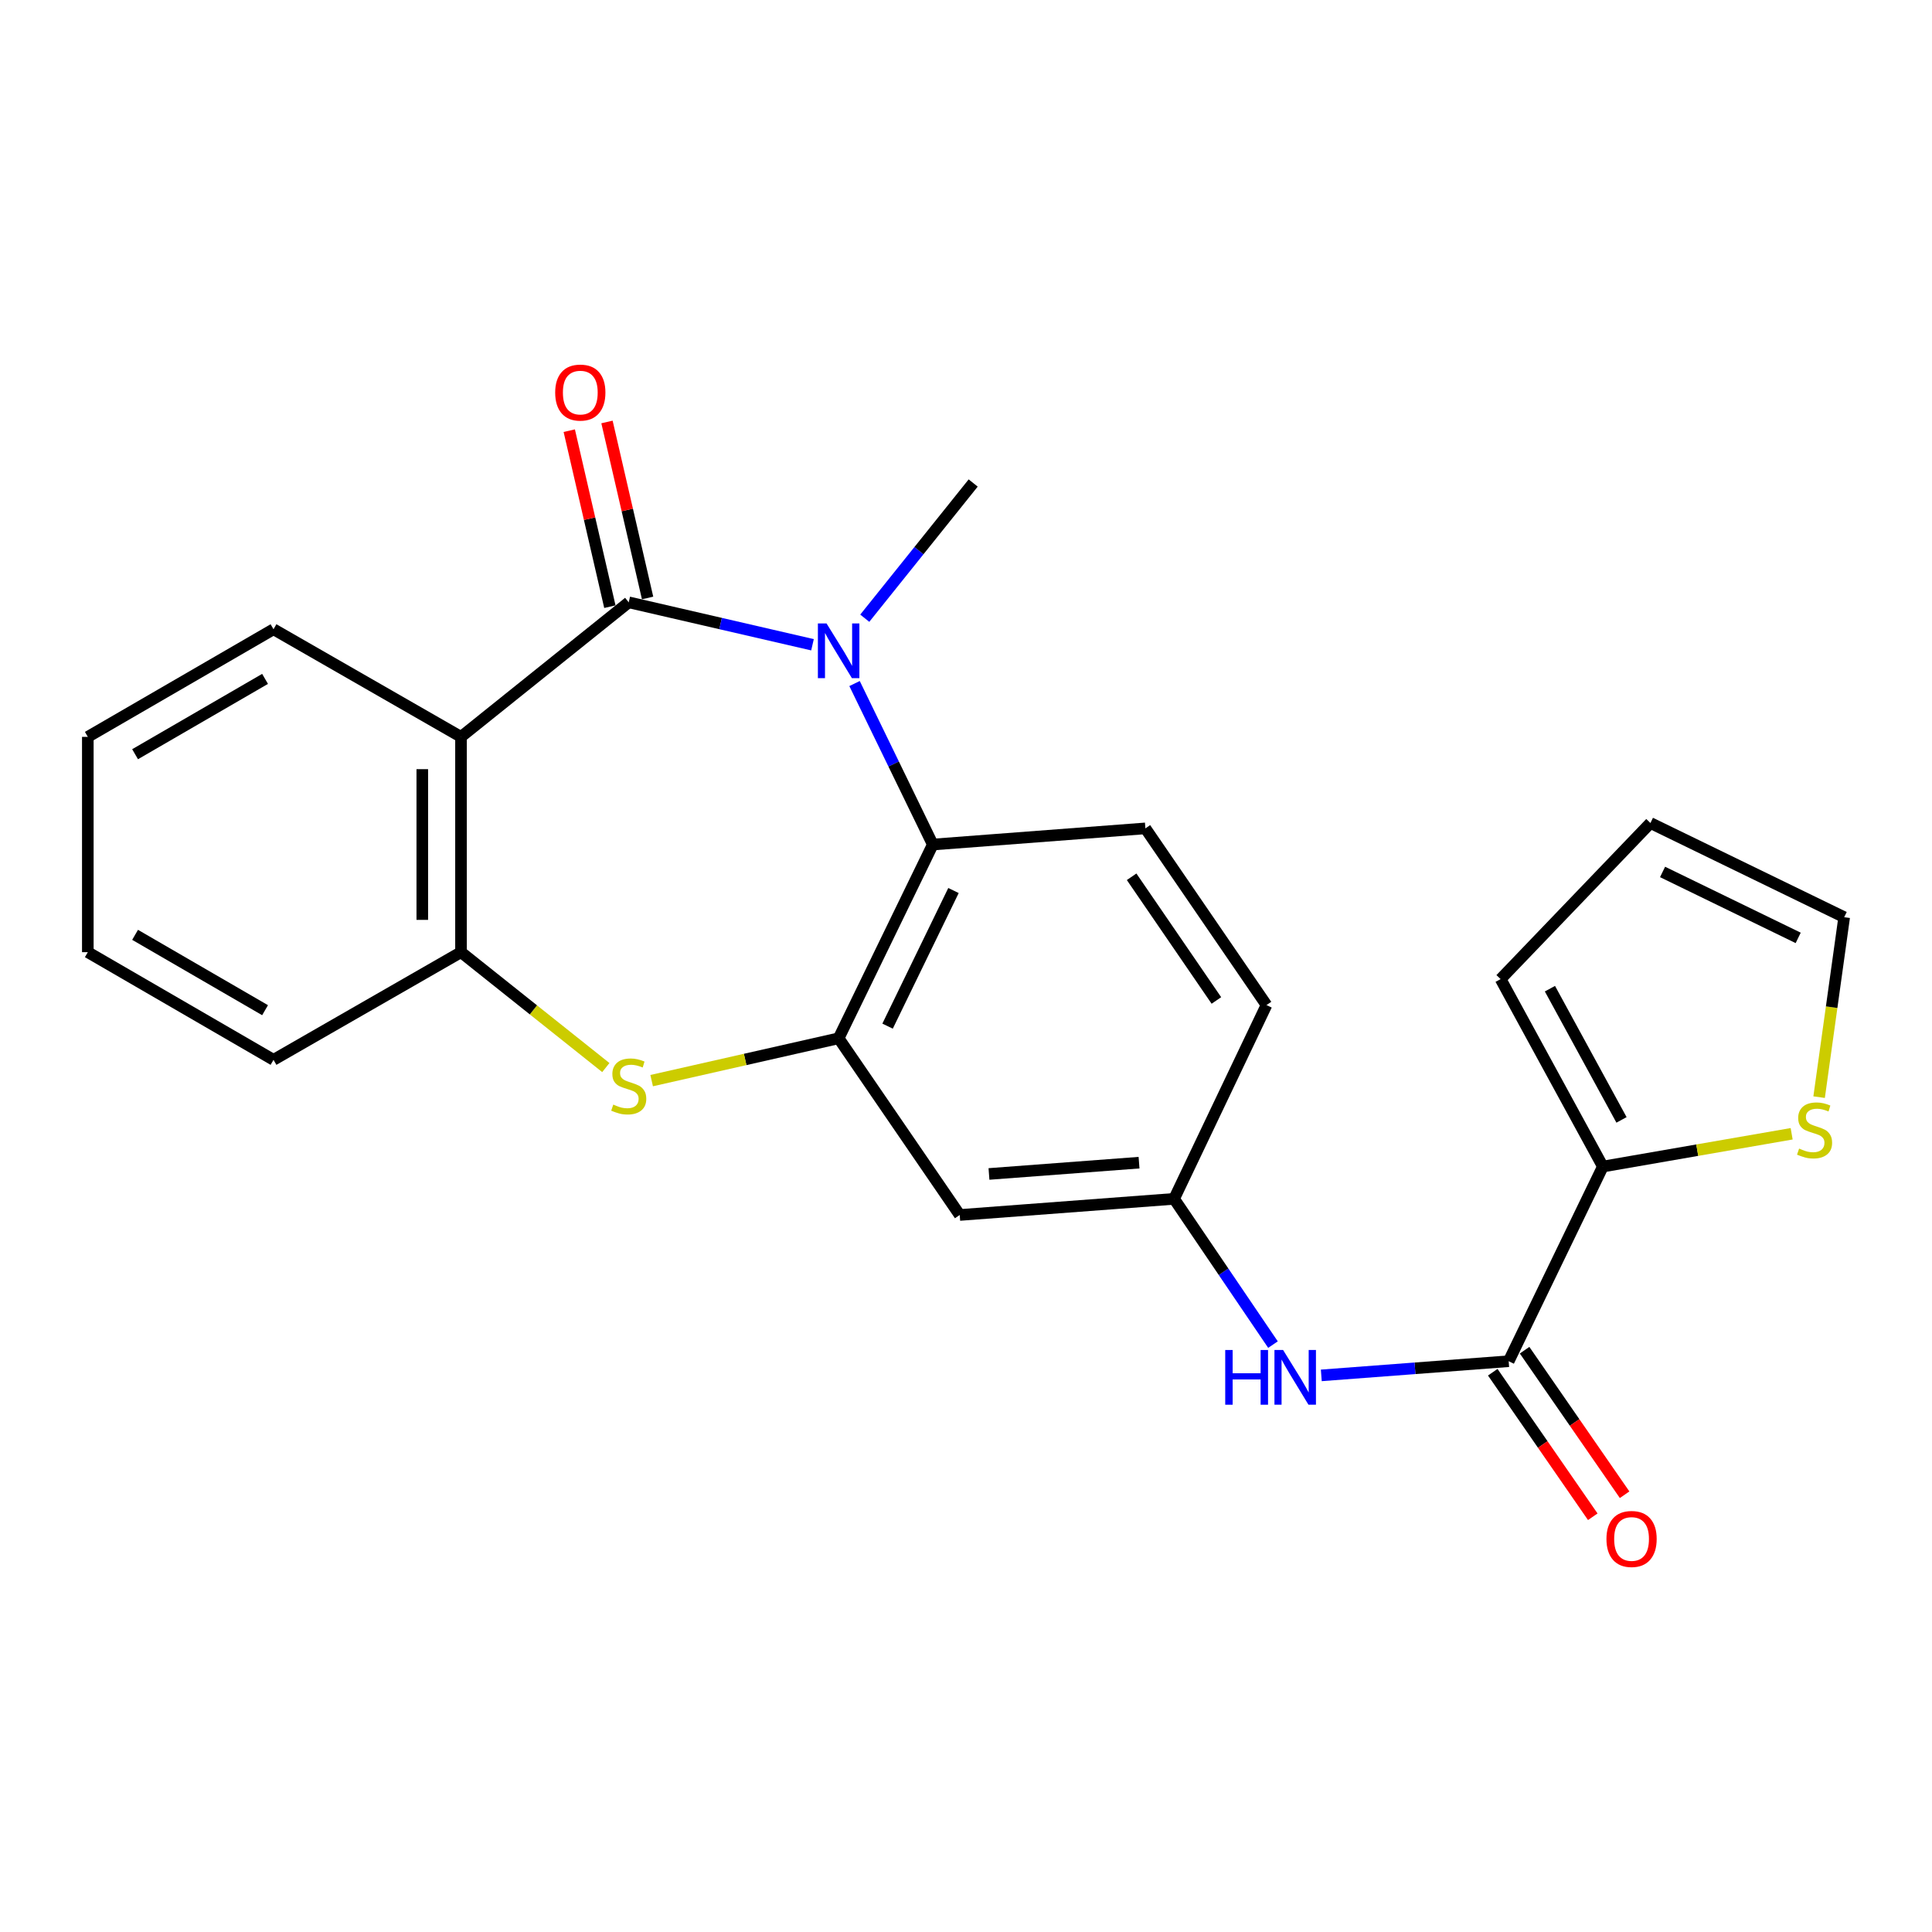 <?xml version='1.0' encoding='iso-8859-1'?>
<svg version='1.1' baseProfile='full'
              xmlns='http://www.w3.org/2000/svg'
                      xmlns:rdkit='http://www.rdkit.org/xml'
                      xmlns:xlink='http://www.w3.org/1999/xlink'
                  xml:space='preserve'
width='1000px' height='1000px' viewBox='0 0 1000 1000'>
<!-- END OF HEADER -->
<rect style='opacity:1.0;fill:#FFFFFF;stroke:none' width='1000' height='1000' x='0' y='0'> </rect>
<path class='bond-0' d='M 325.431,311.761 L 372.99,322.745' style='fill:none;fill-rule:evenodd;stroke:#000000;stroke-width:6px;stroke-linecap:butt;stroke-linejoin:miter;stroke-opacity:1' />
<path class='bond-0' d='M 372.99,322.745 L 420.55,333.728' style='fill:none;fill-rule:evenodd;stroke:#0000FF;stroke-width:6px;stroke-linecap:butt;stroke-linejoin:miter;stroke-opacity:1' />
<path class='bond-1' d='M 325.431,311.761 L 238.614,381.402' style='fill:none;fill-rule:evenodd;stroke:#000000;stroke-width:6px;stroke-linecap:butt;stroke-linejoin:miter;stroke-opacity:1' />
<path class='bond-12' d='M 335.193,309.509 L 324.683,263.959' style='fill:none;fill-rule:evenodd;stroke:#000000;stroke-width:6px;stroke-linecap:butt;stroke-linejoin:miter;stroke-opacity:1' />
<path class='bond-12' d='M 324.683,263.959 L 314.173,218.41' style='fill:none;fill-rule:evenodd;stroke:#FF0000;stroke-width:6px;stroke-linecap:butt;stroke-linejoin:miter;stroke-opacity:1' />
<path class='bond-12' d='M 315.669,314.014 L 305.159,268.464' style='fill:none;fill-rule:evenodd;stroke:#000000;stroke-width:6px;stroke-linecap:butt;stroke-linejoin:miter;stroke-opacity:1' />
<path class='bond-12' d='M 305.159,268.464 L 294.649,222.915' style='fill:none;fill-rule:evenodd;stroke:#FF0000;stroke-width:6px;stroke-linecap:butt;stroke-linejoin:miter;stroke-opacity:1' />
<path class='bond-4' d='M 442.314,353.8 L 462.563,395.464' style='fill:none;fill-rule:evenodd;stroke:#0000FF;stroke-width:6px;stroke-linecap:butt;stroke-linejoin:miter;stroke-opacity:1' />
<path class='bond-4' d='M 462.563,395.464 L 482.812,437.128' style='fill:none;fill-rule:evenodd;stroke:#000000;stroke-width:6px;stroke-linecap:butt;stroke-linejoin:miter;stroke-opacity:1' />
<path class='bond-19' d='M 447.6,319.988 L 475.659,284.995' style='fill:none;fill-rule:evenodd;stroke:#0000FF;stroke-width:6px;stroke-linecap:butt;stroke-linejoin:miter;stroke-opacity:1' />
<path class='bond-19' d='M 475.659,284.995 L 503.718,250.002' style='fill:none;fill-rule:evenodd;stroke:#000000;stroke-width:6px;stroke-linecap:butt;stroke-linejoin:miter;stroke-opacity:1' />
<path class='bond-5' d='M 238.614,381.402 L 238.614,492.843' style='fill:none;fill-rule:evenodd;stroke:#000000;stroke-width:6px;stroke-linecap:butt;stroke-linejoin:miter;stroke-opacity:1' />
<path class='bond-5' d='M 218.577,398.118 L 218.577,476.127' style='fill:none;fill-rule:evenodd;stroke:#000000;stroke-width:6px;stroke-linecap:butt;stroke-linejoin:miter;stroke-opacity:1' />
<path class='bond-20' d='M 238.614,381.402 L 141.567,325.698' style='fill:none;fill-rule:evenodd;stroke:#000000;stroke-width:6px;stroke-linecap:butt;stroke-linejoin:miter;stroke-opacity:1' />
<path class='bond-2' d='M 434.077,537.414 L 482.812,437.128' style='fill:none;fill-rule:evenodd;stroke:#000000;stroke-width:6px;stroke-linecap:butt;stroke-linejoin:miter;stroke-opacity:1' />
<path class='bond-2' d='M 459.41,531.129 L 493.524,460.929' style='fill:none;fill-rule:evenodd;stroke:#000000;stroke-width:6px;stroke-linecap:butt;stroke-linejoin:miter;stroke-opacity:1' />
<path class='bond-9' d='M 434.077,537.414 L 496.75,628.873' style='fill:none;fill-rule:evenodd;stroke:#000000;stroke-width:6px;stroke-linecap:butt;stroke-linejoin:miter;stroke-opacity:1' />
<path class='bond-24' d='M 434.077,537.414 L 385.687,548.372' style='fill:none;fill-rule:evenodd;stroke:#000000;stroke-width:6px;stroke-linecap:butt;stroke-linejoin:miter;stroke-opacity:1' />
<path class='bond-24' d='M 385.687,548.372 L 337.296,559.329' style='fill:none;fill-rule:evenodd;stroke:#CCCC00;stroke-width:6px;stroke-linecap:butt;stroke-linejoin:miter;stroke-opacity:1' />
<path class='bond-3' d='M 313.576,552.57 L 276.095,522.706' style='fill:none;fill-rule:evenodd;stroke:#CCCC00;stroke-width:6px;stroke-linecap:butt;stroke-linejoin:miter;stroke-opacity:1' />
<path class='bond-3' d='M 276.095,522.706 L 238.614,492.843' style='fill:none;fill-rule:evenodd;stroke:#000000;stroke-width:6px;stroke-linecap:butt;stroke-linejoin:miter;stroke-opacity:1' />
<path class='bond-11' d='M 482.812,437.128 L 592.85,428.768' style='fill:none;fill-rule:evenodd;stroke:#000000;stroke-width:6px;stroke-linecap:butt;stroke-linejoin:miter;stroke-opacity:1' />
<path class='bond-21' d='M 238.614,492.843 L 141.567,548.568' style='fill:none;fill-rule:evenodd;stroke:#000000;stroke-width:6px;stroke-linecap:butt;stroke-linejoin:miter;stroke-opacity:1' />
<path class='bond-6' d='M 780.889,704.559 L 732.397,708.228' style='fill:none;fill-rule:evenodd;stroke:#000000;stroke-width:6px;stroke-linecap:butt;stroke-linejoin:miter;stroke-opacity:1' />
<path class='bond-6' d='M 732.397,708.228 L 683.905,711.896' style='fill:none;fill-rule:evenodd;stroke:#0000FF;stroke-width:6px;stroke-linecap:butt;stroke-linejoin:miter;stroke-opacity:1' />
<path class='bond-7' d='M 780.889,704.559 L 829.635,603.805' style='fill:none;fill-rule:evenodd;stroke:#000000;stroke-width:6px;stroke-linecap:butt;stroke-linejoin:miter;stroke-opacity:1' />
<path class='bond-15' d='M 772.65,710.259 L 798.533,747.665' style='fill:none;fill-rule:evenodd;stroke:#000000;stroke-width:6px;stroke-linecap:butt;stroke-linejoin:miter;stroke-opacity:1' />
<path class='bond-15' d='M 798.533,747.665 L 824.415,785.071' style='fill:none;fill-rule:evenodd;stroke:#FF0000;stroke-width:6px;stroke-linecap:butt;stroke-linejoin:miter;stroke-opacity:1' />
<path class='bond-15' d='M 789.128,698.858 L 815.01,736.264' style='fill:none;fill-rule:evenodd;stroke:#000000;stroke-width:6px;stroke-linecap:butt;stroke-linejoin:miter;stroke-opacity:1' />
<path class='bond-15' d='M 815.01,736.264 L 840.893,773.67' style='fill:none;fill-rule:evenodd;stroke:#FF0000;stroke-width:6px;stroke-linecap:butt;stroke-linejoin:miter;stroke-opacity:1' />
<path class='bond-10' d='M 829.635,603.805 L 878.496,595.322' style='fill:none;fill-rule:evenodd;stroke:#000000;stroke-width:6px;stroke-linecap:butt;stroke-linejoin:miter;stroke-opacity:1' />
<path class='bond-10' d='M 878.496,595.322 L 927.356,586.839' style='fill:none;fill-rule:evenodd;stroke:#CCCC00;stroke-width:6px;stroke-linecap:butt;stroke-linejoin:miter;stroke-opacity:1' />
<path class='bond-14' d='M 829.635,603.805 L 776.715,506.78' style='fill:none;fill-rule:evenodd;stroke:#000000;stroke-width:6px;stroke-linecap:butt;stroke-linejoin:miter;stroke-opacity:1' />
<path class='bond-14' d='M 839.288,579.656 L 802.244,511.739' style='fill:none;fill-rule:evenodd;stroke:#000000;stroke-width:6px;stroke-linecap:butt;stroke-linejoin:miter;stroke-opacity:1' />
<path class='bond-8' d='M 658.894,695.967 L 633.303,658.246' style='fill:none;fill-rule:evenodd;stroke:#0000FF;stroke-width:6px;stroke-linecap:butt;stroke-linejoin:miter;stroke-opacity:1' />
<path class='bond-8' d='M 633.303,658.246 L 607.711,620.525' style='fill:none;fill-rule:evenodd;stroke:#000000;stroke-width:6px;stroke-linecap:butt;stroke-linejoin:miter;stroke-opacity:1' />
<path class='bond-26' d='M 496.75,628.873 L 607.711,620.525' style='fill:none;fill-rule:evenodd;stroke:#000000;stroke-width:6px;stroke-linecap:butt;stroke-linejoin:miter;stroke-opacity:1' />
<path class='bond-26' d='M 511.89,607.64 L 589.564,601.796' style='fill:none;fill-rule:evenodd;stroke:#000000;stroke-width:6px;stroke-linecap:butt;stroke-linejoin:miter;stroke-opacity:1' />
<path class='bond-16' d='M 941.571,567.883 L 948.058,521.313' style='fill:none;fill-rule:evenodd;stroke:#CCCC00;stroke-width:6px;stroke-linecap:butt;stroke-linejoin:miter;stroke-opacity:1' />
<path class='bond-16' d='M 948.058,521.313 L 954.545,474.742' style='fill:none;fill-rule:evenodd;stroke:#000000;stroke-width:6px;stroke-linecap:butt;stroke-linejoin:miter;stroke-opacity:1' />
<path class='bond-18' d='M 592.85,428.768 L 655.534,520.227' style='fill:none;fill-rule:evenodd;stroke:#000000;stroke-width:6px;stroke-linecap:butt;stroke-linejoin:miter;stroke-opacity:1' />
<path class='bond-18' d='M 585.725,453.815 L 629.603,517.836' style='fill:none;fill-rule:evenodd;stroke:#000000;stroke-width:6px;stroke-linecap:butt;stroke-linejoin:miter;stroke-opacity:1' />
<path class='bond-13' d='M 607.711,620.525 L 655.534,520.227' style='fill:none;fill-rule:evenodd;stroke:#000000;stroke-width:6px;stroke-linecap:butt;stroke-linejoin:miter;stroke-opacity:1' />
<path class='bond-17' d='M 776.715,506.78 L 854.259,425.985' style='fill:none;fill-rule:evenodd;stroke:#000000;stroke-width:6px;stroke-linecap:butt;stroke-linejoin:miter;stroke-opacity:1' />
<path class='bond-27' d='M 954.545,474.742 L 854.259,425.985' style='fill:none;fill-rule:evenodd;stroke:#000000;stroke-width:6px;stroke-linecap:butt;stroke-linejoin:miter;stroke-opacity:1' />
<path class='bond-27' d='M 930.741,485.449 L 860.541,451.319' style='fill:none;fill-rule:evenodd;stroke:#000000;stroke-width:6px;stroke-linecap:butt;stroke-linejoin:miter;stroke-opacity:1' />
<path class='bond-22' d='M 141.567,325.698 L 45.455,381.402' style='fill:none;fill-rule:evenodd;stroke:#000000;stroke-width:6px;stroke-linecap:butt;stroke-linejoin:miter;stroke-opacity:1' />
<path class='bond-22' d='M 137.197,351.39 L 69.919,390.383' style='fill:none;fill-rule:evenodd;stroke:#000000;stroke-width:6px;stroke-linecap:butt;stroke-linejoin:miter;stroke-opacity:1' />
<path class='bond-25' d='M 141.567,548.568 L 45.455,492.843' style='fill:none;fill-rule:evenodd;stroke:#000000;stroke-width:6px;stroke-linecap:butt;stroke-linejoin:miter;stroke-opacity:1' />
<path class='bond-25' d='M 137.2,522.875 L 69.922,483.867' style='fill:none;fill-rule:evenodd;stroke:#000000;stroke-width:6px;stroke-linecap:butt;stroke-linejoin:miter;stroke-opacity:1' />
<path class='bond-23' d='M 45.455,381.402 L 45.455,492.843' style='fill:none;fill-rule:evenodd;stroke:#000000;stroke-width:6px;stroke-linecap:butt;stroke-linejoin:miter;stroke-opacity:1' />
<path  class='atom-1' d='M 427.817 322.692
L 437.097 337.692
Q 438.017 339.172, 439.497 341.852
Q 440.977 344.532, 441.057 344.692
L 441.057 322.692
L 444.817 322.692
L 444.817 351.012
L 440.937 351.012
L 430.977 334.612
Q 429.817 332.692, 428.577 330.492
Q 427.377 328.292, 427.017 327.612
L 427.017 351.012
L 423.337 351.012
L 423.337 322.692
L 427.817 322.692
' fill='#0000FF'/>
<path  class='atom-4' d='M 317.431 571.736
Q 317.751 571.856, 319.071 572.416
Q 320.391 572.976, 321.831 573.336
Q 323.311 573.656, 324.751 573.656
Q 327.431 573.656, 328.991 572.376
Q 330.551 571.056, 330.551 568.776
Q 330.551 567.216, 329.751 566.256
Q 328.991 565.296, 327.791 564.776
Q 326.591 564.256, 324.591 563.656
Q 322.071 562.896, 320.551 562.176
Q 319.071 561.456, 317.991 559.936
Q 316.951 558.416, 316.951 555.856
Q 316.951 552.296, 319.351 550.096
Q 321.791 547.896, 326.591 547.896
Q 329.871 547.896, 333.591 549.456
L 332.671 552.536
Q 329.271 551.136, 326.711 551.136
Q 323.951 551.136, 322.431 552.296
Q 320.911 553.416, 320.951 555.376
Q 320.951 556.896, 321.711 557.816
Q 322.511 558.736, 323.631 559.256
Q 324.791 559.776, 326.711 560.376
Q 329.271 561.176, 330.791 561.976
Q 332.311 562.776, 333.391 564.416
Q 334.511 566.016, 334.511 568.776
Q 334.511 572.696, 331.871 574.816
Q 329.271 576.896, 324.911 576.896
Q 322.391 576.896, 320.471 576.336
Q 318.591 575.816, 316.351 574.896
L 317.431 571.736
' fill='#CCCC00'/>
<path  class='atom-9' d='M 634.175 698.759
L 638.015 698.759
L 638.015 710.799
L 652.495 710.799
L 652.495 698.759
L 656.335 698.759
L 656.335 727.079
L 652.495 727.079
L 652.495 713.999
L 638.015 713.999
L 638.015 727.079
L 634.175 727.079
L 634.175 698.759
' fill='#0000FF'/>
<path  class='atom-9' d='M 664.135 698.759
L 673.415 713.759
Q 674.335 715.239, 675.815 717.919
Q 677.295 720.599, 677.375 720.759
L 677.375 698.759
L 681.135 698.759
L 681.135 727.079
L 677.255 727.079
L 667.295 710.679
Q 666.135 708.759, 664.895 706.559
Q 663.695 704.359, 663.335 703.679
L 663.335 727.079
L 659.655 727.079
L 659.655 698.759
L 664.135 698.759
' fill='#0000FF'/>
<path  class='atom-11' d='M 931.217 594.5
Q 931.537 594.62, 932.857 595.18
Q 934.177 595.74, 935.617 596.1
Q 937.097 596.42, 938.537 596.42
Q 941.217 596.42, 942.777 595.14
Q 944.337 593.82, 944.337 591.54
Q 944.337 589.98, 943.537 589.02
Q 942.777 588.06, 941.577 587.54
Q 940.377 587.02, 938.377 586.42
Q 935.857 585.66, 934.337 584.94
Q 932.857 584.22, 931.777 582.7
Q 930.737 581.18, 930.737 578.62
Q 930.737 575.06, 933.137 572.86
Q 935.577 570.66, 940.377 570.66
Q 943.657 570.66, 947.377 572.22
L 946.457 575.3
Q 943.057 573.9, 940.497 573.9
Q 937.737 573.9, 936.217 575.06
Q 934.697 576.18, 934.737 578.14
Q 934.737 579.66, 935.497 580.58
Q 936.297 581.5, 937.417 582.02
Q 938.577 582.54, 940.497 583.14
Q 943.057 583.94, 944.577 584.74
Q 946.097 585.54, 947.177 587.18
Q 948.297 588.78, 948.297 591.54
Q 948.297 595.46, 945.657 597.58
Q 943.057 599.66, 938.697 599.66
Q 936.177 599.66, 934.257 599.1
Q 932.377 598.58, 930.137 597.66
L 931.217 594.5
' fill='#CCCC00'/>
<path  class='atom-13' d='M 287.362 203.195
Q 287.362 196.395, 290.722 192.595
Q 294.082 188.795, 300.362 188.795
Q 306.642 188.795, 310.002 192.595
Q 313.362 196.395, 313.362 203.195
Q 313.362 210.075, 309.962 213.995
Q 306.562 217.875, 300.362 217.875
Q 294.122 217.875, 290.722 213.995
Q 287.362 210.115, 287.362 203.195
M 300.362 214.675
Q 304.682 214.675, 307.002 211.795
Q 309.362 208.875, 309.362 203.195
Q 309.362 197.635, 307.002 194.835
Q 304.682 191.995, 300.362 191.995
Q 296.042 191.995, 293.682 194.795
Q 291.362 197.595, 291.362 203.195
Q 291.362 208.915, 293.682 211.795
Q 296.042 214.675, 300.362 214.675
' fill='#FF0000'/>
<path  class='atom-16' d='M 831.496 796.565
Q 831.496 789.765, 834.856 785.965
Q 838.216 782.165, 844.496 782.165
Q 850.776 782.165, 854.136 785.965
Q 857.496 789.765, 857.496 796.565
Q 857.496 803.445, 854.096 807.365
Q 850.696 811.245, 844.496 811.245
Q 838.256 811.245, 834.856 807.365
Q 831.496 803.485, 831.496 796.565
M 844.496 808.045
Q 848.816 808.045, 851.136 805.165
Q 853.496 802.245, 853.496 796.565
Q 853.496 791.005, 851.136 788.205
Q 848.816 785.365, 844.496 785.365
Q 840.176 785.365, 837.816 788.165
Q 835.496 790.965, 835.496 796.565
Q 835.496 802.285, 837.816 805.165
Q 840.176 808.045, 844.496 808.045
' fill='#FF0000'/>
</svg>
